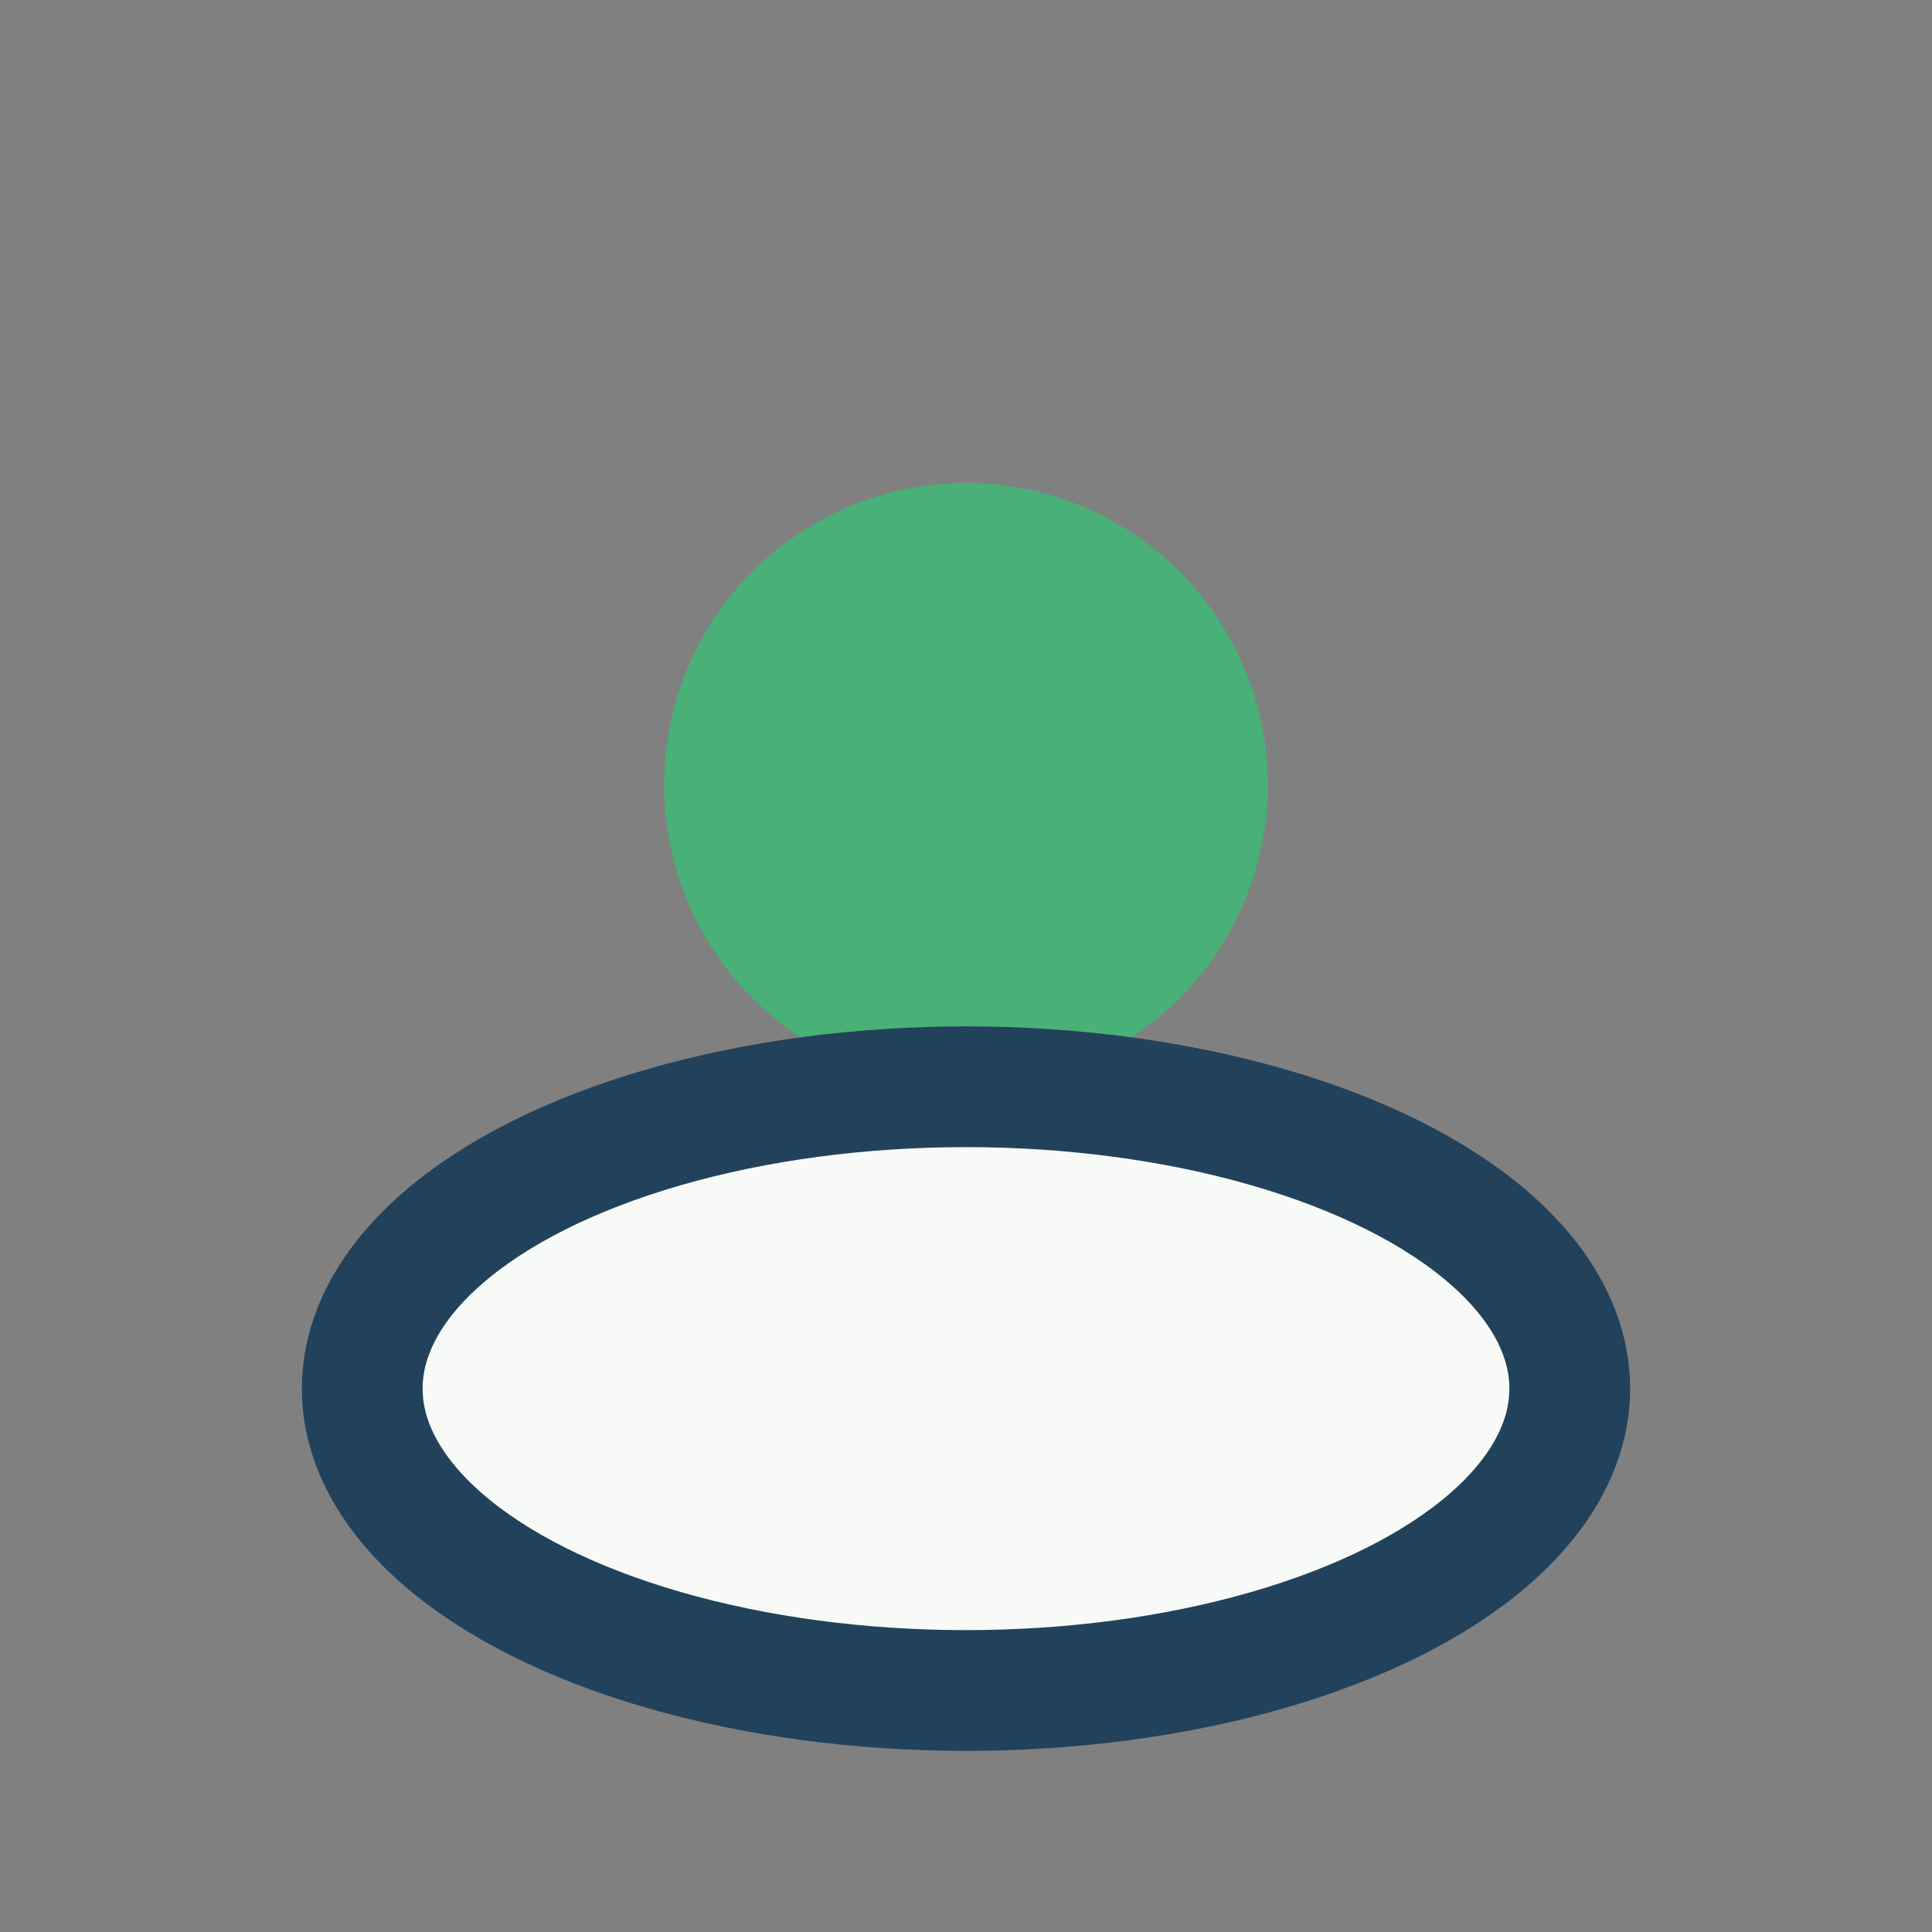 <?xml version="1.0" encoding="UTF-8"?>
<svg xmlns="http://www.w3.org/2000/svg" width="32" height="32" viewBox="0 0 32 32"><rect x="0" y="0" width="32" height="32" fill="#808080" stroke="none"/><circle cx="16" cy="13" r="5" fill="#49B077"/><ellipse cx="16" cy="23" rx="10" ry="5" fill="#F7FAF7" stroke="#22425B" stroke-width="2"/></svg>